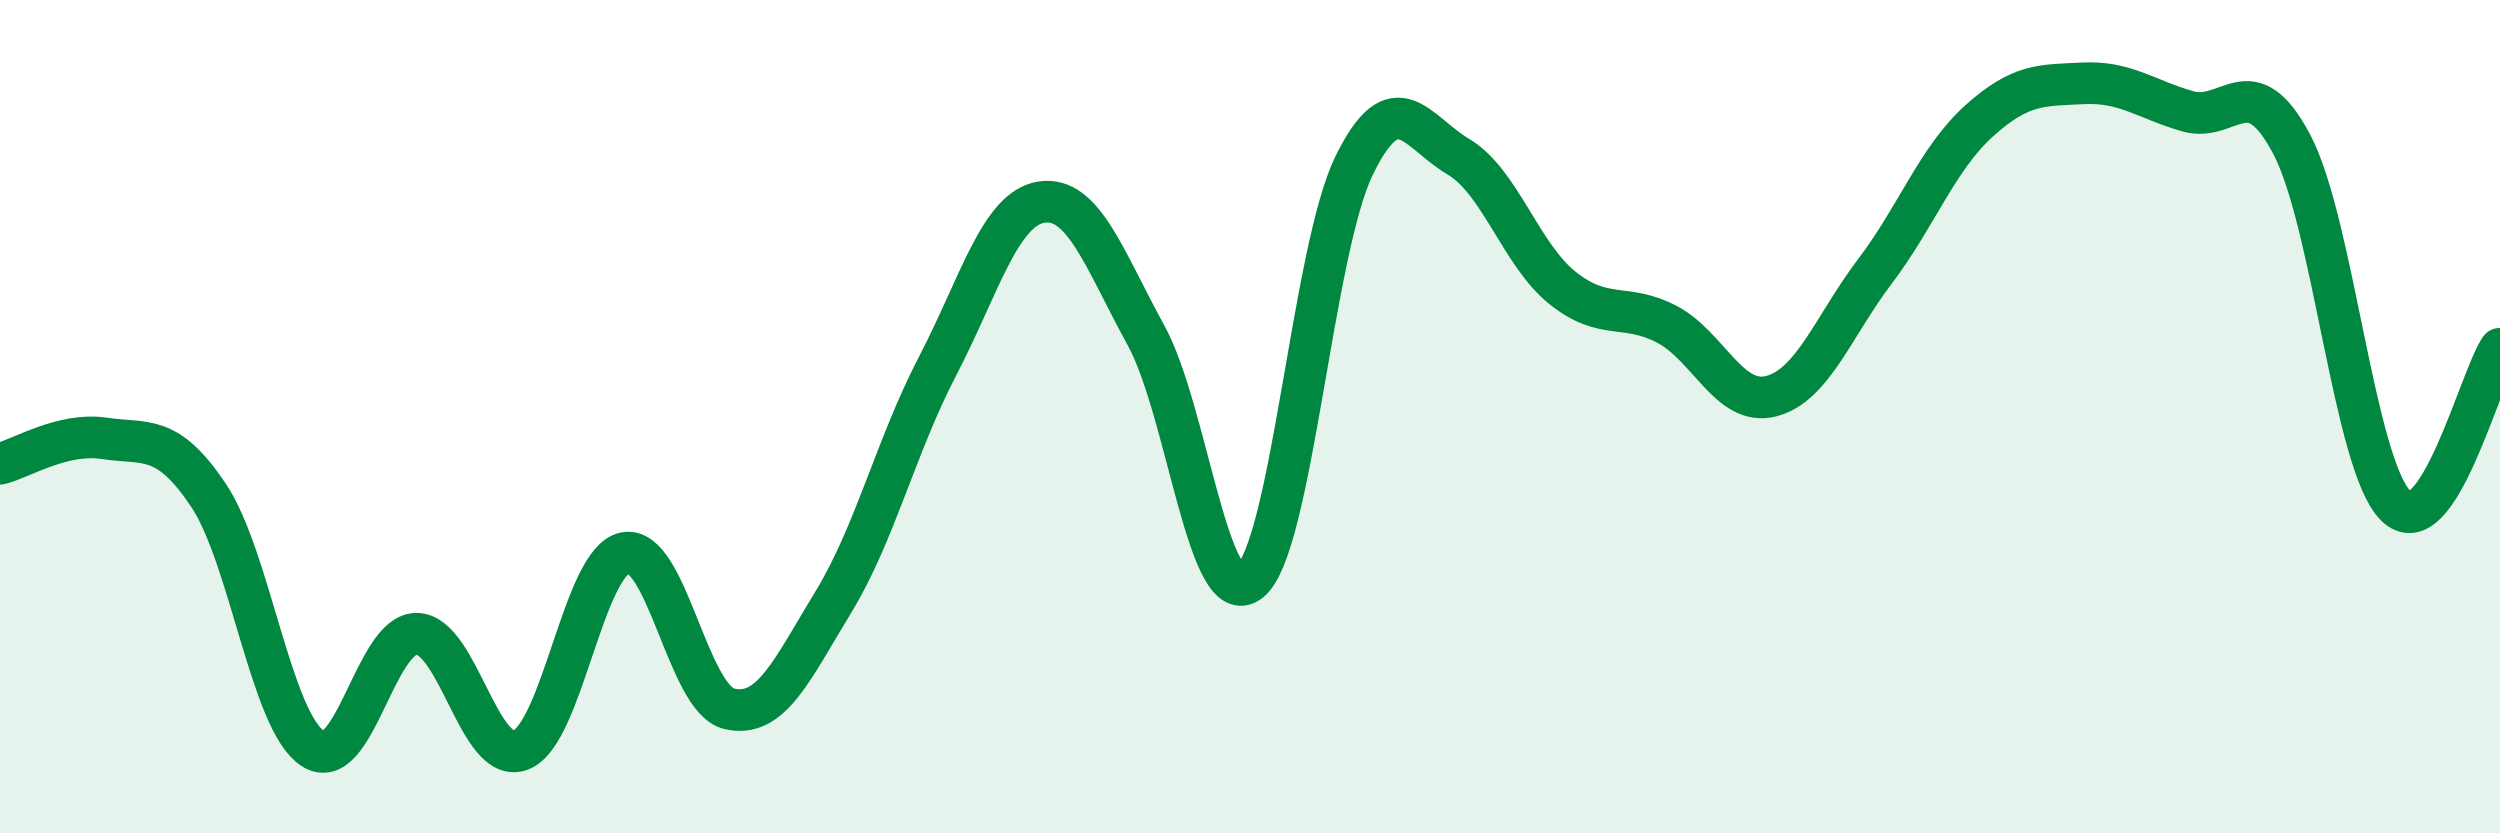
    <svg width="60" height="20" viewBox="0 0 60 20" xmlns="http://www.w3.org/2000/svg">
      <path
        d="M 0,11.13 C 0.5,11.01 1.5,10.37 2.5,10.52 C 3.5,10.67 4,10.39 5,11.88 C 6,13.37 6.5,17.29 7.5,17.96 C 8.5,18.63 9,15.2 10,15.21 C 11,15.22 11.5,18.39 12.5,18 C 13.5,17.61 14,13.47 15,13.27 C 16,13.07 16.5,16.77 17.5,17.01 C 18.5,17.25 19,16.09 20,14.45 C 21,12.81 21.5,10.71 22.5,8.79 C 23.5,6.87 24,5 25,4.85 C 26,4.7 26.5,6.22 27.5,8.04 C 28.5,9.86 29,14.76 30,13.95 C 31,13.14 31.5,6.01 32.5,3.97 C 33.5,1.93 34,3.17 35,3.76 C 36,4.35 36.5,6.11 37.5,6.91 C 38.5,7.71 39,7.26 40,7.78 C 41,8.3 41.5,9.76 42.5,9.51 C 43.5,9.26 44,7.83 45,6.51 C 46,5.19 46.5,3.8 47.5,2.9 C 48.5,2 49,2.05 50,2 C 51,1.95 51.5,2.38 52.5,2.67 C 53.5,2.96 54,1.57 55,3.46 C 56,5.35 56.5,11.16 57.5,12.14 C 58.5,13.12 59.5,9.12 60,8.37L60 20L0 20Z"
        fill="#008740"
        opacity="0.1"
        stroke-linecap="round"
        stroke-linejoin="round"
      />
      <path
        d="M 0,11.13 C 0.5,11.01 1.5,10.37 2.5,10.52 C 3.5,10.67 4,10.39 5,11.88 C 6,13.37 6.5,17.29 7.5,17.96 C 8.5,18.63 9,15.2 10,15.21 C 11,15.22 11.5,18.39 12.5,18 C 13.5,17.61 14,13.47 15,13.27 C 16,13.07 16.5,16.77 17.5,17.01 C 18.5,17.25 19,16.09 20,14.45 C 21,12.81 21.5,10.71 22.5,8.79 C 23.5,6.87 24,5 25,4.85 C 26,4.7 26.5,6.22 27.5,8.04 C 28.5,9.86 29,14.76 30,13.95 C 31,13.14 31.5,6.01 32.5,3.97 C 33.5,1.93 34,3.17 35,3.76 C 36,4.35 36.5,6.11 37.5,6.91 C 38.5,7.71 39,7.26 40,7.78 C 41,8.3 41.5,9.76 42.5,9.51 C 43.5,9.26 44,7.83 45,6.51 C 46,5.19 46.5,3.8 47.5,2.9 C 48.5,2 49,2.05 50,2 C 51,1.95 51.5,2.38 52.5,2.67 C 53.5,2.96 54,1.57 55,3.46 C 56,5.35 56.5,11.16 57.5,12.14 C 58.5,13.12 59.5,9.12 60,8.37"
        stroke="#008740"
        stroke-width="1"
        fill="none"
        stroke-linecap="round"
        stroke-linejoin="round"
      />
    </svg>
  